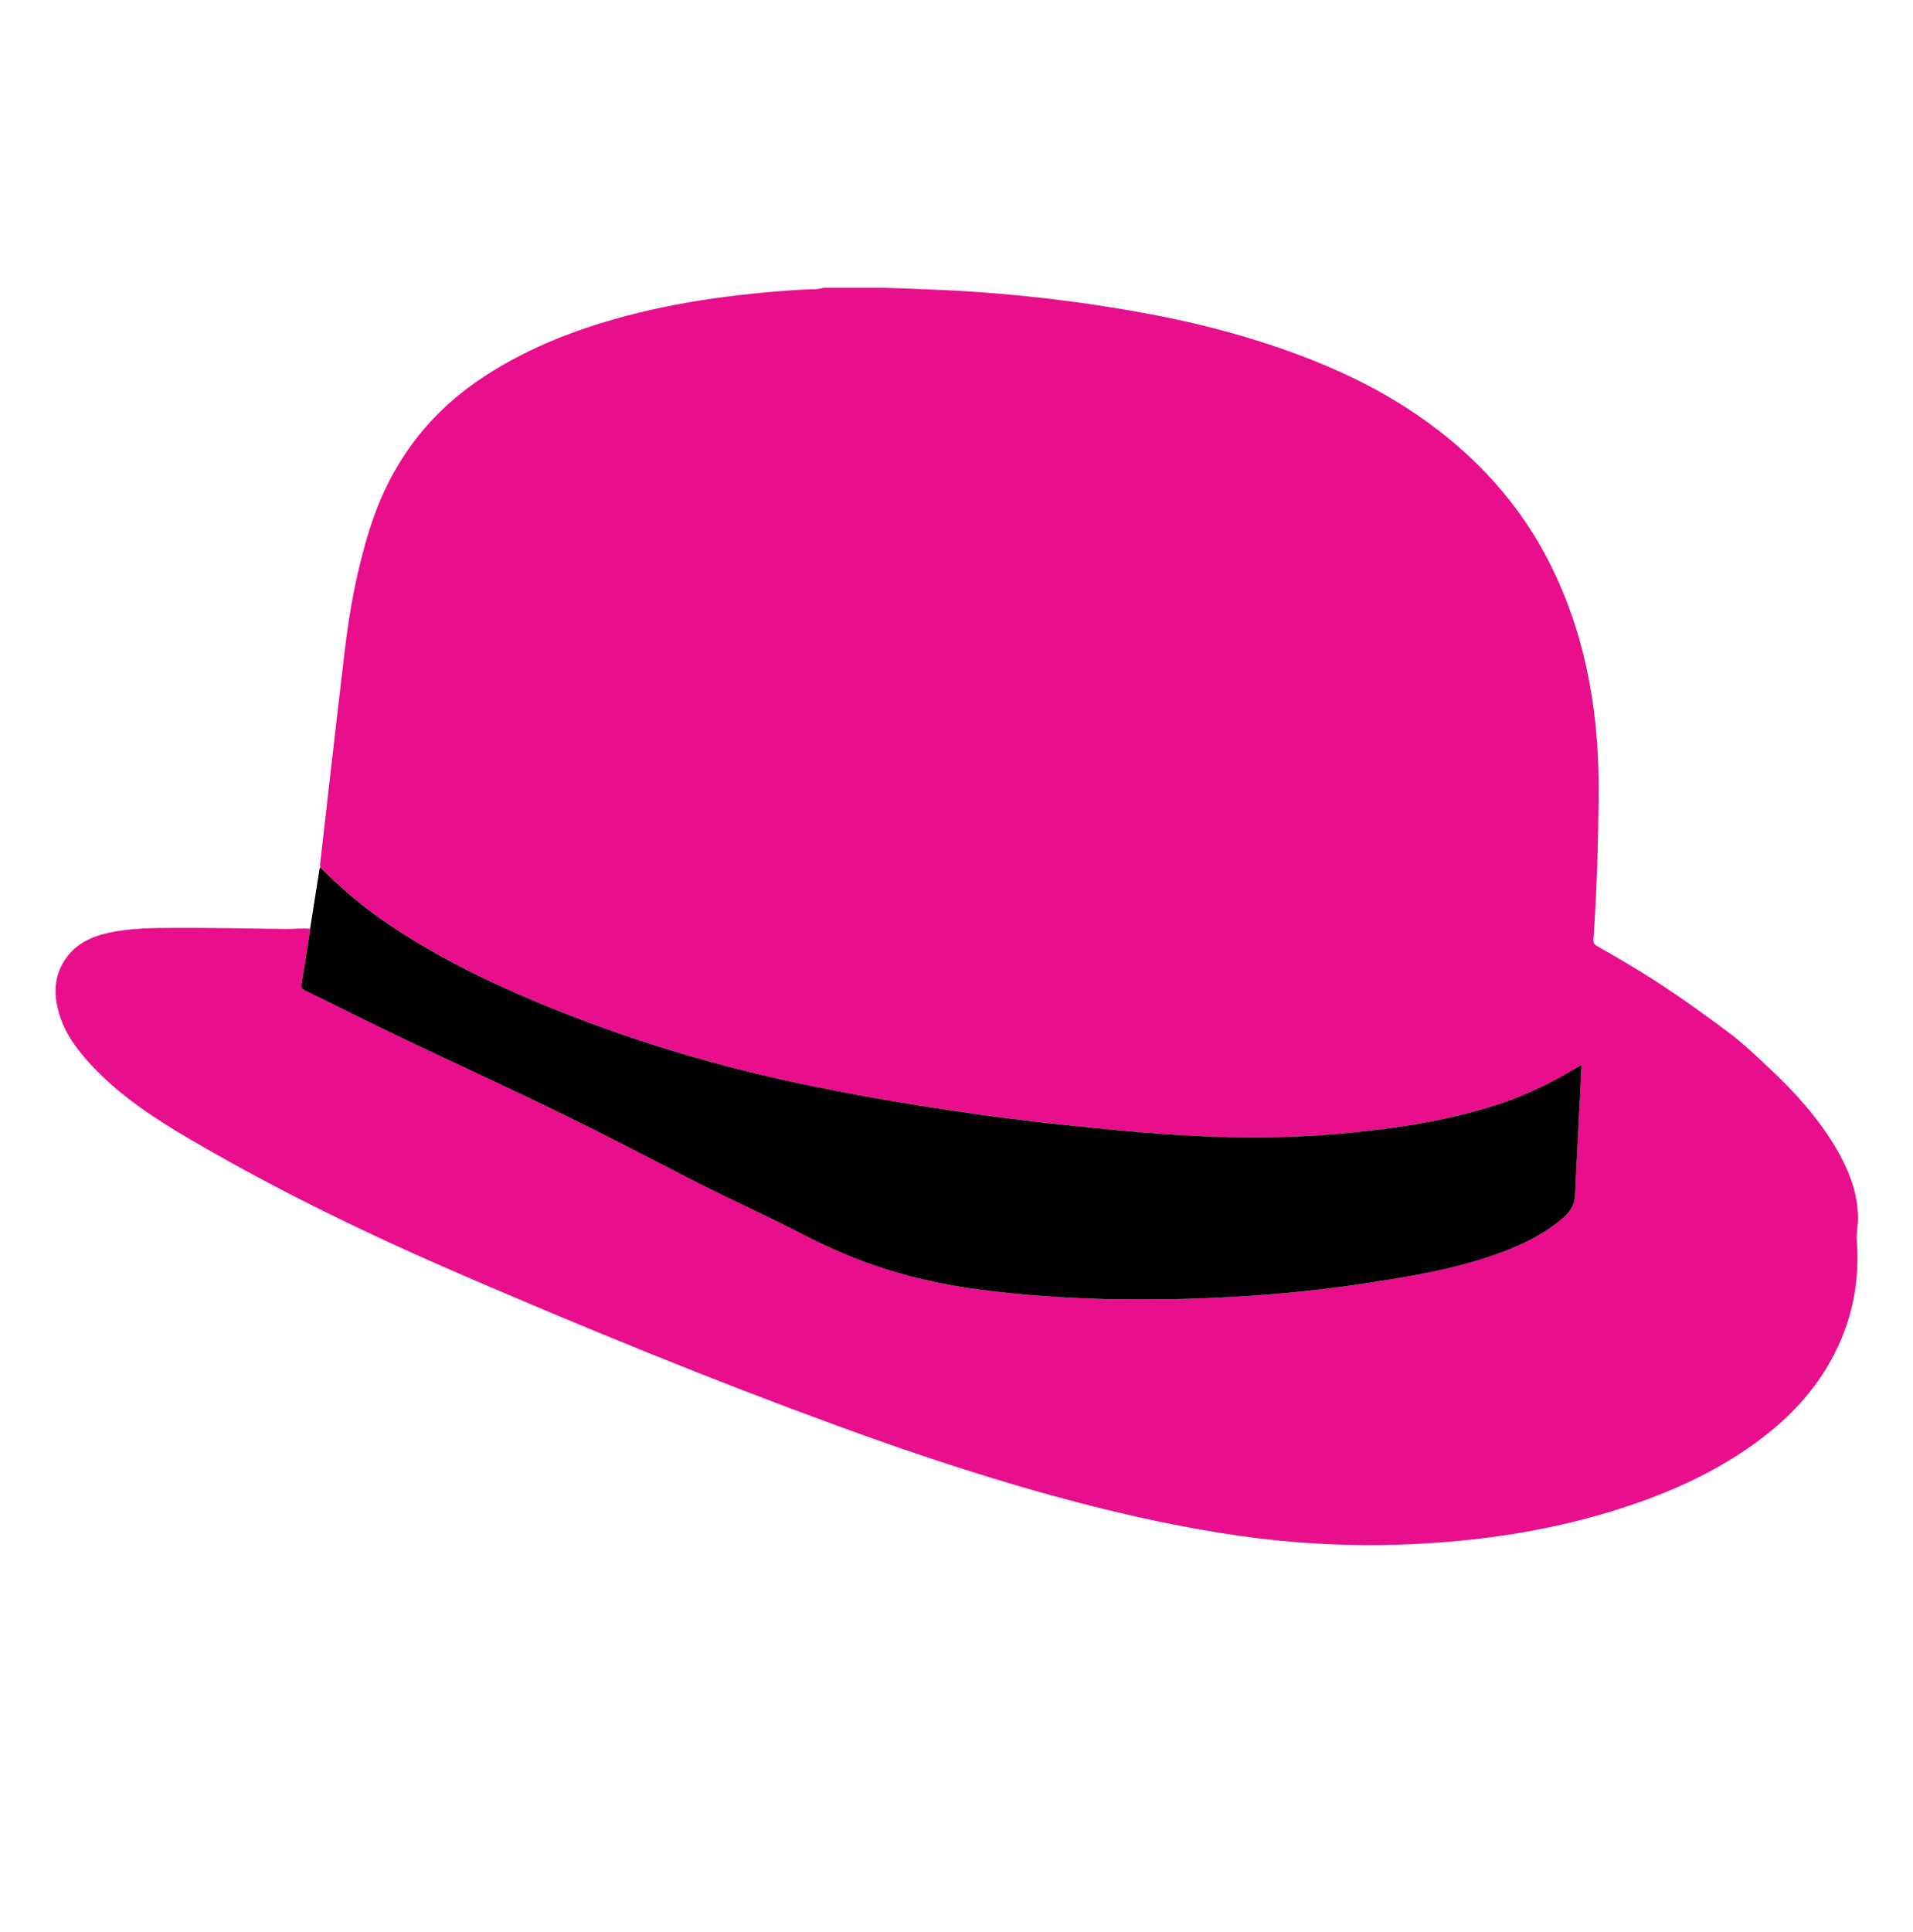 <?xml version="1.0" encoding="UTF-8"?>
<svg id="Layer_2" xmlns="http://www.w3.org/2000/svg" viewBox="0 0 2105.98 2126.31">
  <defs>
    <style>
      .cls-1 {
        fill: none;
      }

      .cls-2 {
        fill: #010101;
      }

      .cls-3 {
        fill: #e90e8b;
      }
    </style>
  </defs>
  <g id="Layer_1-2" data-name="Layer_1">
    <g>
      <path class="cls-3" d="M906.39,316.74h67.06c6.64.2,13.28.33,19.92.62,22.84.97,45.71,1.65,68.52,3.07,46.92,2.92,93.65,7.77,140.17,14.6,57.21,8.41,113.89,19.35,169.33,35.99,66.46,19.95,130.31,45.85,188.03,85.13,64.72,44.05,116.03,100.11,150.19,170.9,37.7,78.13,50.99,161.43,50.27,247.48-.44,53.31-2.04,106.58-5.74,159.77-.24,3.39.9,5.13,3.77,6.74,10.83,6.07,21.54,12.36,32.24,18.65,39.62,23.28,77.1,49.76,113.8,77.31,15.54,11.66,29.58,25.26,43.78,38.56,27.58,25.83,52.92,53.59,72.41,86.18,14.39,24.06,24.85,49.47,25.28,78.15.13,8.49-1.97,16.8-1.32,25.32,3.84,50.76-7.41,97.95-33.99,141.39-22.72,37.15-54.02,65.83-89.82,89.9-45.06,30.28-94.58,50.95-146.24,66.75-72.38,22.14-146.69,32.9-222.13,36.2-63.31,2.77-126.4-.48-189.14-9.52-57.58-8.29-114.38-20.5-170.7-35.04-92.2-23.81-182.48-53.66-271.84-86.36-137.33-50.26-272.63-105.63-406.92-163.44-104.34-44.91-206.59-94.09-304.67-151.64-37.85-22.21-74.44-46.05-105.01-78.03-15.53-16.25-29.58-33.54-36.99-55.18-7.3-21.29-8.5-42.51,3.86-62.44,11.49-18.54,29.77-27.21,50.27-31.52,23.39-4.91,47.27-5.03,70.99-5.14,40.89-.18,81.78.76,122.67,1.19,8.98.09,17.96-.97,26.95-.23.05.35.2.72.14,1.06-3.12,19.71-6.22,39.42-9.42,59.12-.57,3.48-.31,5.75,3.53,7.62,36.1,17.52,71.9,35.68,108.13,52.93,58.78,27.99,118,55.06,176.51,83.62,47.53,23.21,94.39,47.73,141.42,71.92,42.4,21.82,86.11,41,128.34,63.18,11.79,6.2,23.93,11.56,36.16,16.84,47.73,20.63,97.53,33.36,148.91,40.31,54.49,7.37,109.26,10.7,164.22,11.17,44.14.37,88.25-.72,132.3-3.56,28.37-1.83,56.7-4.38,84.94-7.71,26.79-3.15,53.45-7.29,80.08-11.67,39.8-6.55,79.14-14.83,117.03-29.06,24.94-9.37,48.55-21,68.55-39.04,6.12-5.53,10.44-12.04,11.39-20.23.85-7.31.87-14.72,1.25-22.09,1.67-32.72,3.34-65.43,5-98.15.43-8.5.79-17,1.23-26.46-2.76,1.56-4.48,2.47-6.15,3.48-27.34,16.56-55.98,30.3-86.44,40.19-56.83,18.45-115.52,26.81-174.73,32.09-45.25,4.04-90.62,4.7-136.01,3.24-52.74-1.69-105.24-6.81-157.7-12.1-44.57-4.49-89-10.2-133.32-16.8-55.86-8.33-111.47-17.95-166.7-29.7-106.18-22.58-209.34-54.72-308.95-98.02-50.44-21.93-99.09-47.16-144.71-78.05-26.65-18.04-50.99-38.81-73.71-61.54-.72-2.69-.09-5.39.2-8.03,2.82-25.22,5.73-50.42,8.64-75.63,6.05-52.38,11.93-104.78,18.22-157.13,5.35-44.53,13.65-88.46,27.12-131.36,21.64-68.91,61.34-124.4,121.39-164.99,41.19-27.84,86.24-47.43,133.56-62,72.68-22.39,147.44-32.29,223.08-36.93,7.17-.44,14.5.44,21.51-1.91Z"/>
      <path class="cls-2" d="M341.4,1022.12c3.36-21.31,6.72-42.63,10.1-63.94.19-1.2,0-2.56,1.17-3.45,22.72,22.73,47.06,43.5,73.71,61.54,45.62,30.89,94.27,56.13,144.71,78.05,99.61,43.3,202.77,75.45,308.95,98.02,55.23,11.74,110.85,21.37,166.7,29.7,44.32,6.61,88.75,12.31,133.32,16.8,52.46,5.29,104.96,10.41,157.7,12.1,45.39,1.46,90.77.8,136.01-3.24,59.22-5.29,117.9-13.64,174.73-32.09,30.46-9.89,59.1-23.63,86.44-40.19,1.67-1.01,3.39-1.92,6.15-3.48-.44,9.45-.8,17.96-1.23,26.46-1.65,32.72-3.33,65.43-5,98.15-.38,7.37-.4,14.78-1.25,22.09-.95,8.18-5.26,14.7-11.39,20.23-20,18.05-43.62,29.68-68.55,39.04-37.88,14.23-77.23,22.51-117.03,29.06-26.62,4.38-53.28,8.52-80.08,11.67-28.24,3.32-56.56,5.88-84.94,7.71-44.05,2.84-88.15,3.94-132.3,3.56-54.97-.47-109.73-3.8-164.22-11.17-51.39-6.95-101.18-19.68-148.91-40.31-12.23-5.29-24.36-10.65-36.16-16.84-42.23-22.18-85.94-41.37-128.34-63.18-47.03-24.2-93.89-48.72-141.42-71.92-58.51-28.56-117.73-55.63-176.51-83.62-36.23-17.25-72.03-35.41-108.13-52.93-3.84-1.87-4.1-4.13-3.53-7.62,3.2-19.7,6.3-39.41,9.42-59.12.05-.34-.09-.71-.14-1.06Z"/>
    </g>
    <rect class="cls-1" x="0" y=".16" width="2105.98" height="2125.98"/>
  </g>
</svg>